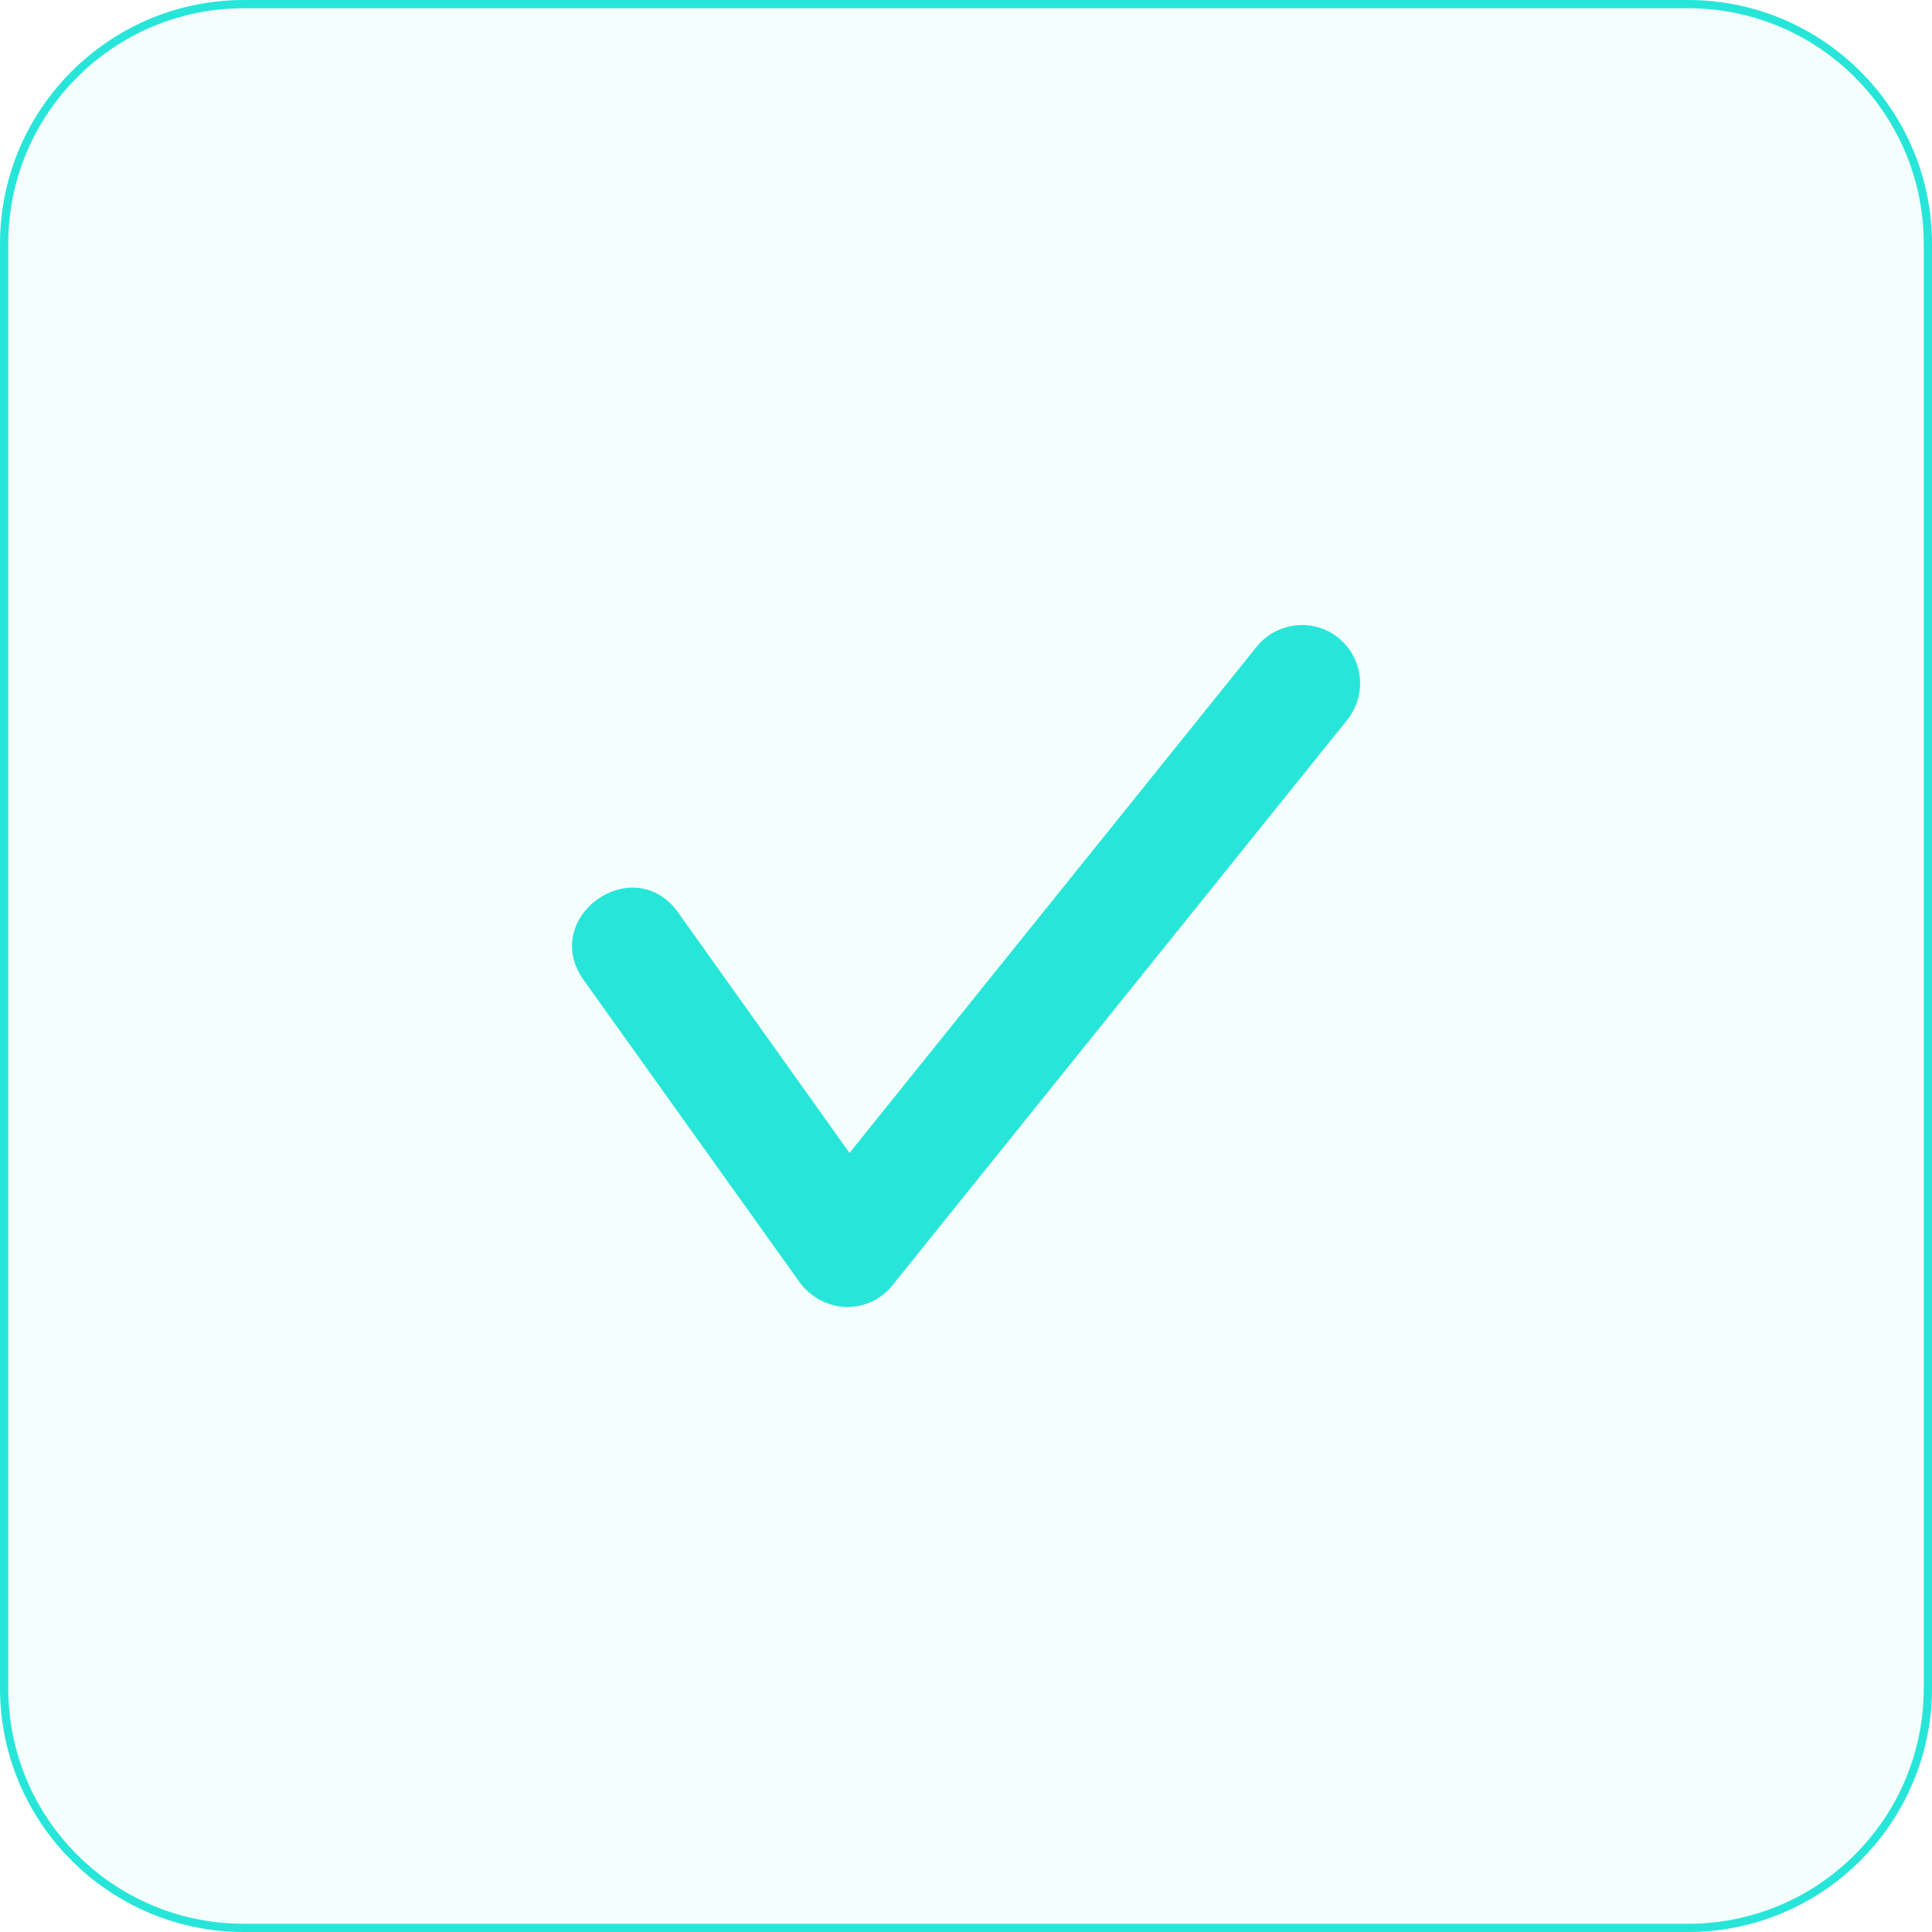 <?xml version="1.0" encoding="UTF-8"?><svg id="Ebene_1" xmlns="http://www.w3.org/2000/svg" viewBox="0 0 164.02 164.02"><defs><style>.cls-1{opacity:.05;}.cls-1,.cls-2{fill:#27e6d9;stroke-width:0px;}</style></defs><rect class="cls-1" x=".35" y=".35" width="163.32" height="163.32" rx="20.35" ry="20.35"/><path class="cls-2" d="M143.32.7c11.05,0,20,8.95,20,20v122.62c0,11.05-8.95,20-20,20H20.7c-11.05,0-20-8.95-20-20V20.7C.7,9.65,9.65.7,20.7.7h122.62M143.32,0H20.7C9.29,0,0,9.29,0,20.7v122.62c0,11.41,9.29,20.7,20.7,20.7h122.62c11.41,0,20.7-9.29,20.7-20.7V20.7c0-11.41-9.29-20.7-20.7-20.7h0Z"/><path class="cls-2" d="M71.92,110.96h-.1c-1.54-.05-2.98-.83-3.9-2.05l-18.37-25.71c-3.79-5.33,4.27-11.07,8.06-5.68l14.51,20.36,34.57-42.98c1.69-2.1,4.82-2.46,6.92-.76,2.15,1.73,2.47,4.82.77,6.97l-38.61,48c-.93,1.18-2.36,1.85-3.85,1.85h0ZM71.92,110.96"/></svg>